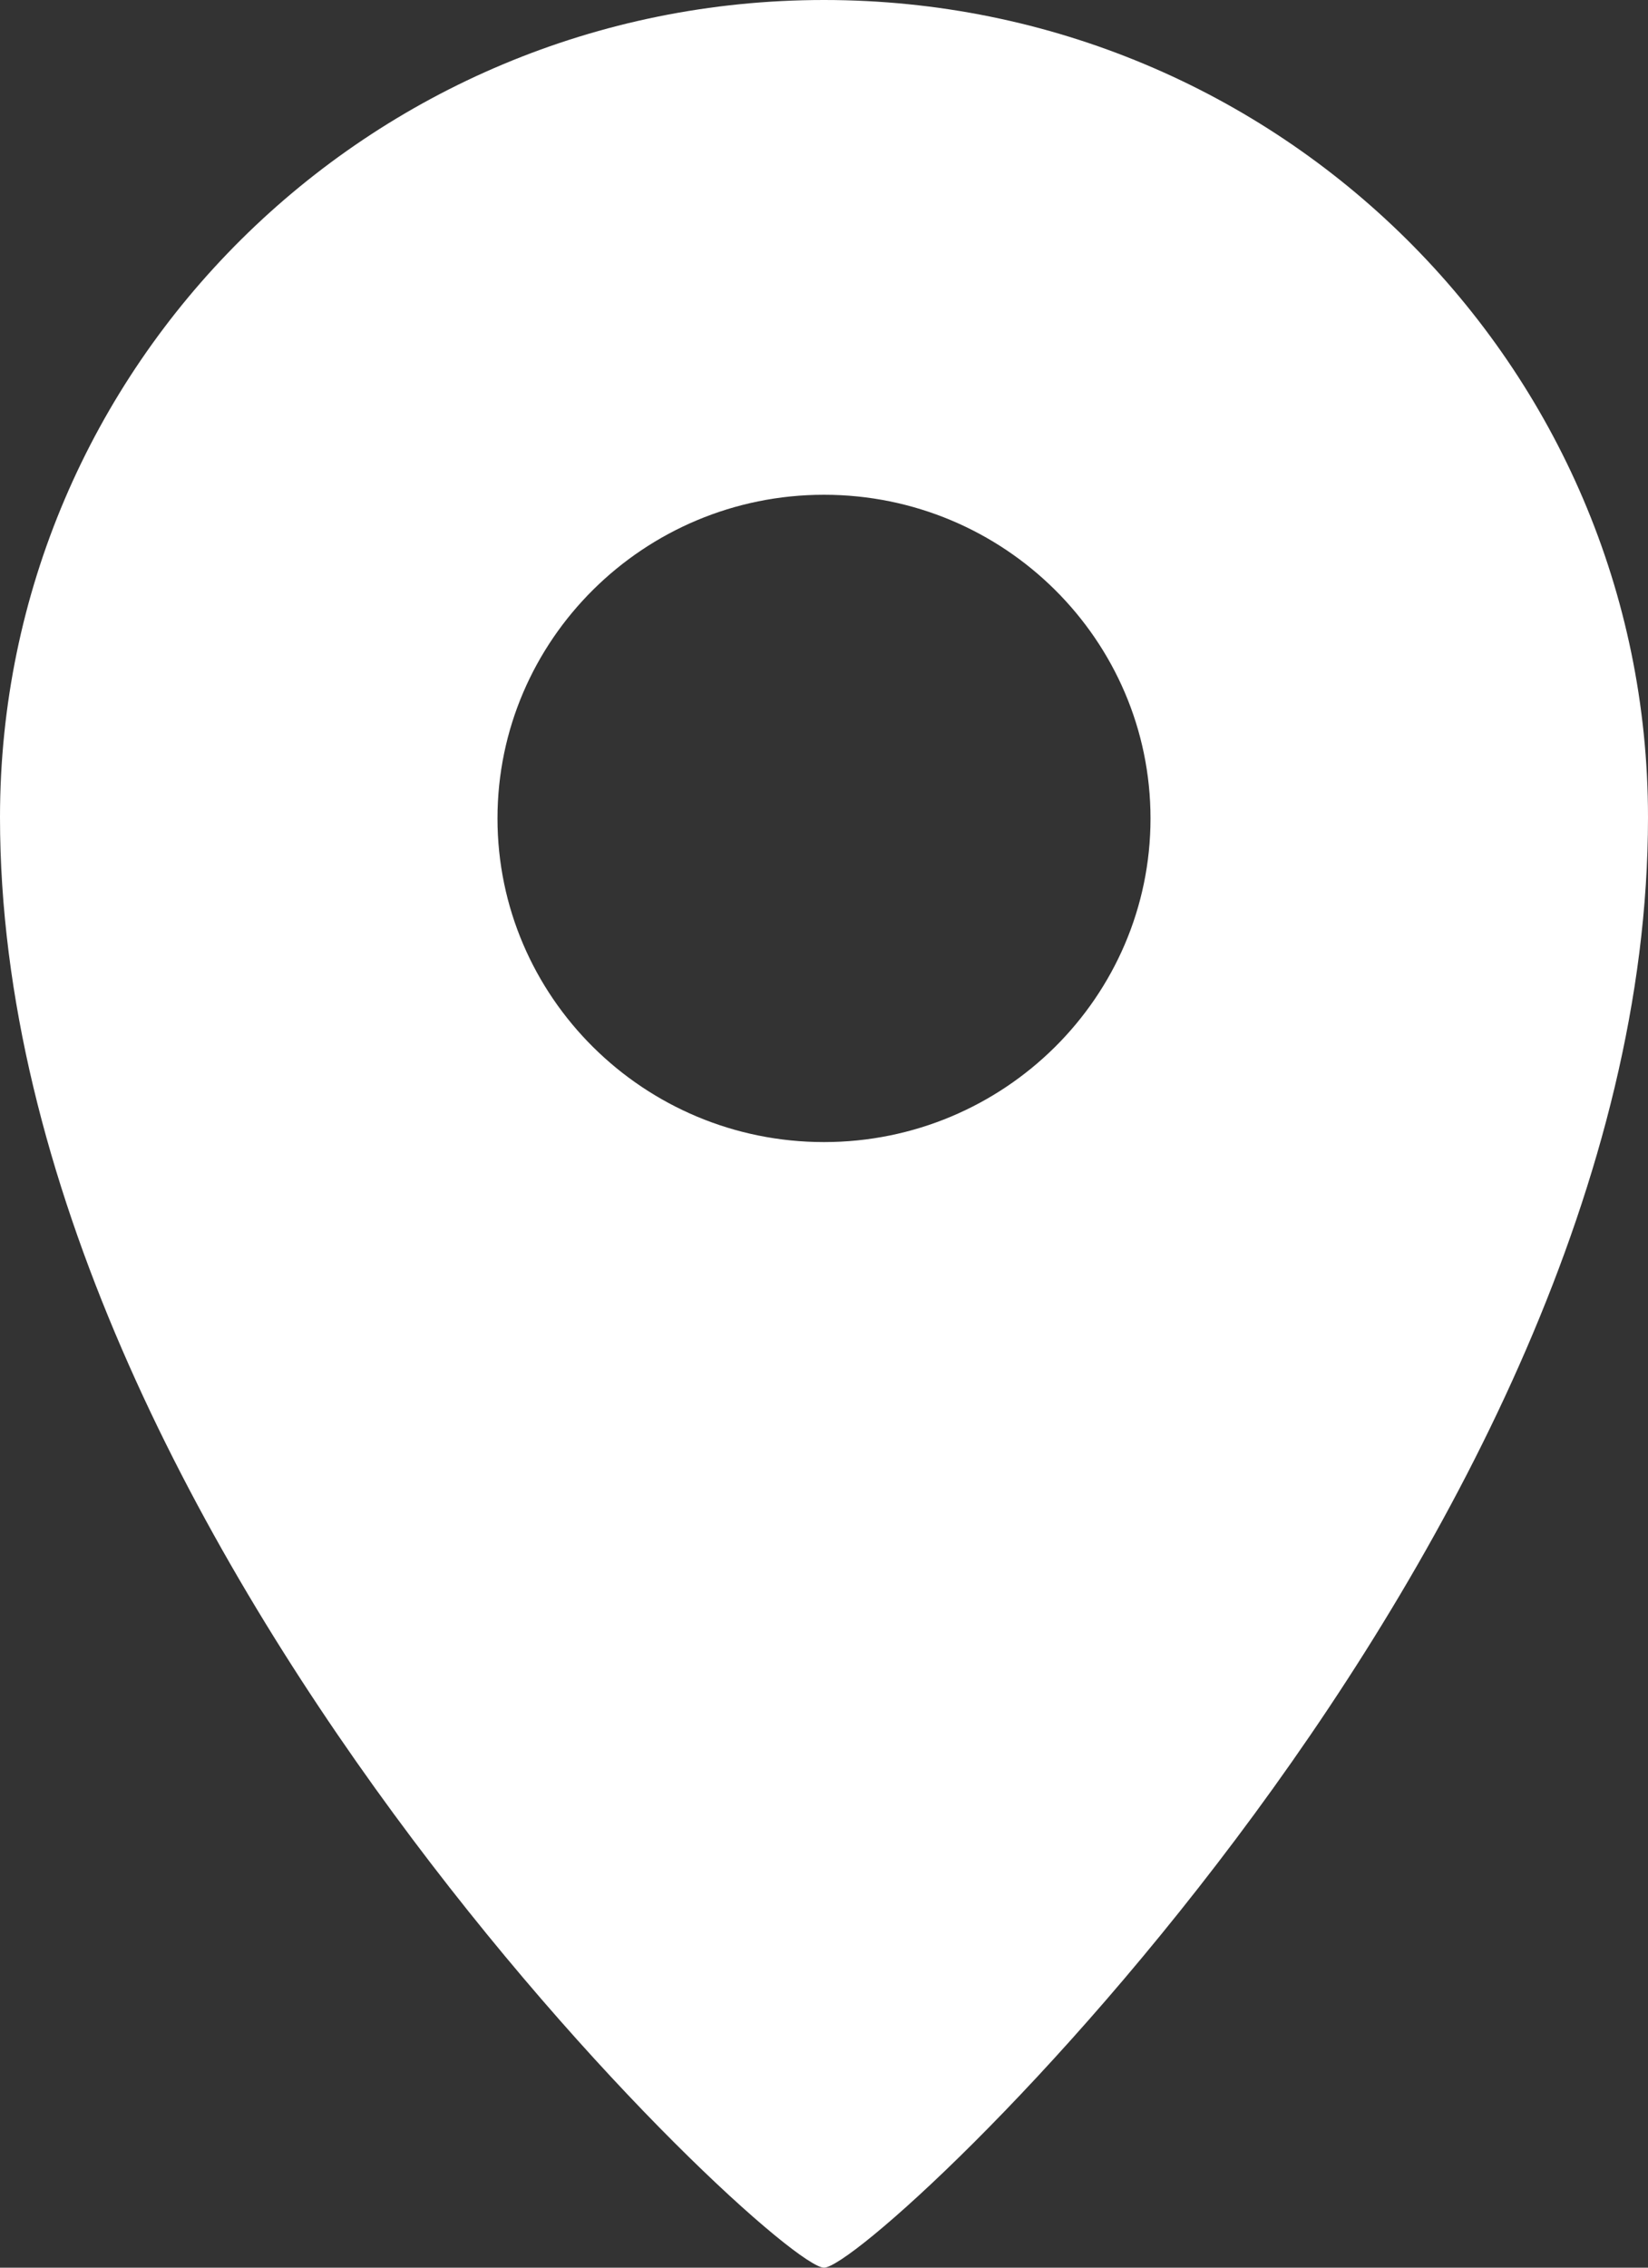 <?xml version="1.0" encoding="UTF-8"?>
<svg id="_レイヤー_2" data-name="レイヤー 2" xmlns="http://www.w3.org/2000/svg" viewBox="0 0 16 22">
  <rect x="0" y="0" width="16" height="22" fill="#333333" stroke="none"/>
  <defs>
    <style>
      .cls-1 {
        fill: #fff;
      }
    </style>
  </defs>
  <g id="_レイヤー_1-2" data-name="レイヤー 1">
    <path class="cls-1" d="M8,0C3.58,0,0,3.55,0,7.93c0,7.01,7.52,14.07,8,14.07s8-7.05,8-14.07C16,3.55,12.42,0,8,0ZM8,11.08c-1.75,0-3.17-1.41-3.17-3.14s1.42-3.14,3.17-3.14,3.17,1.41,3.17,3.14-1.42,3.14-3.17,3.14Z"/>
  </g>
</svg>